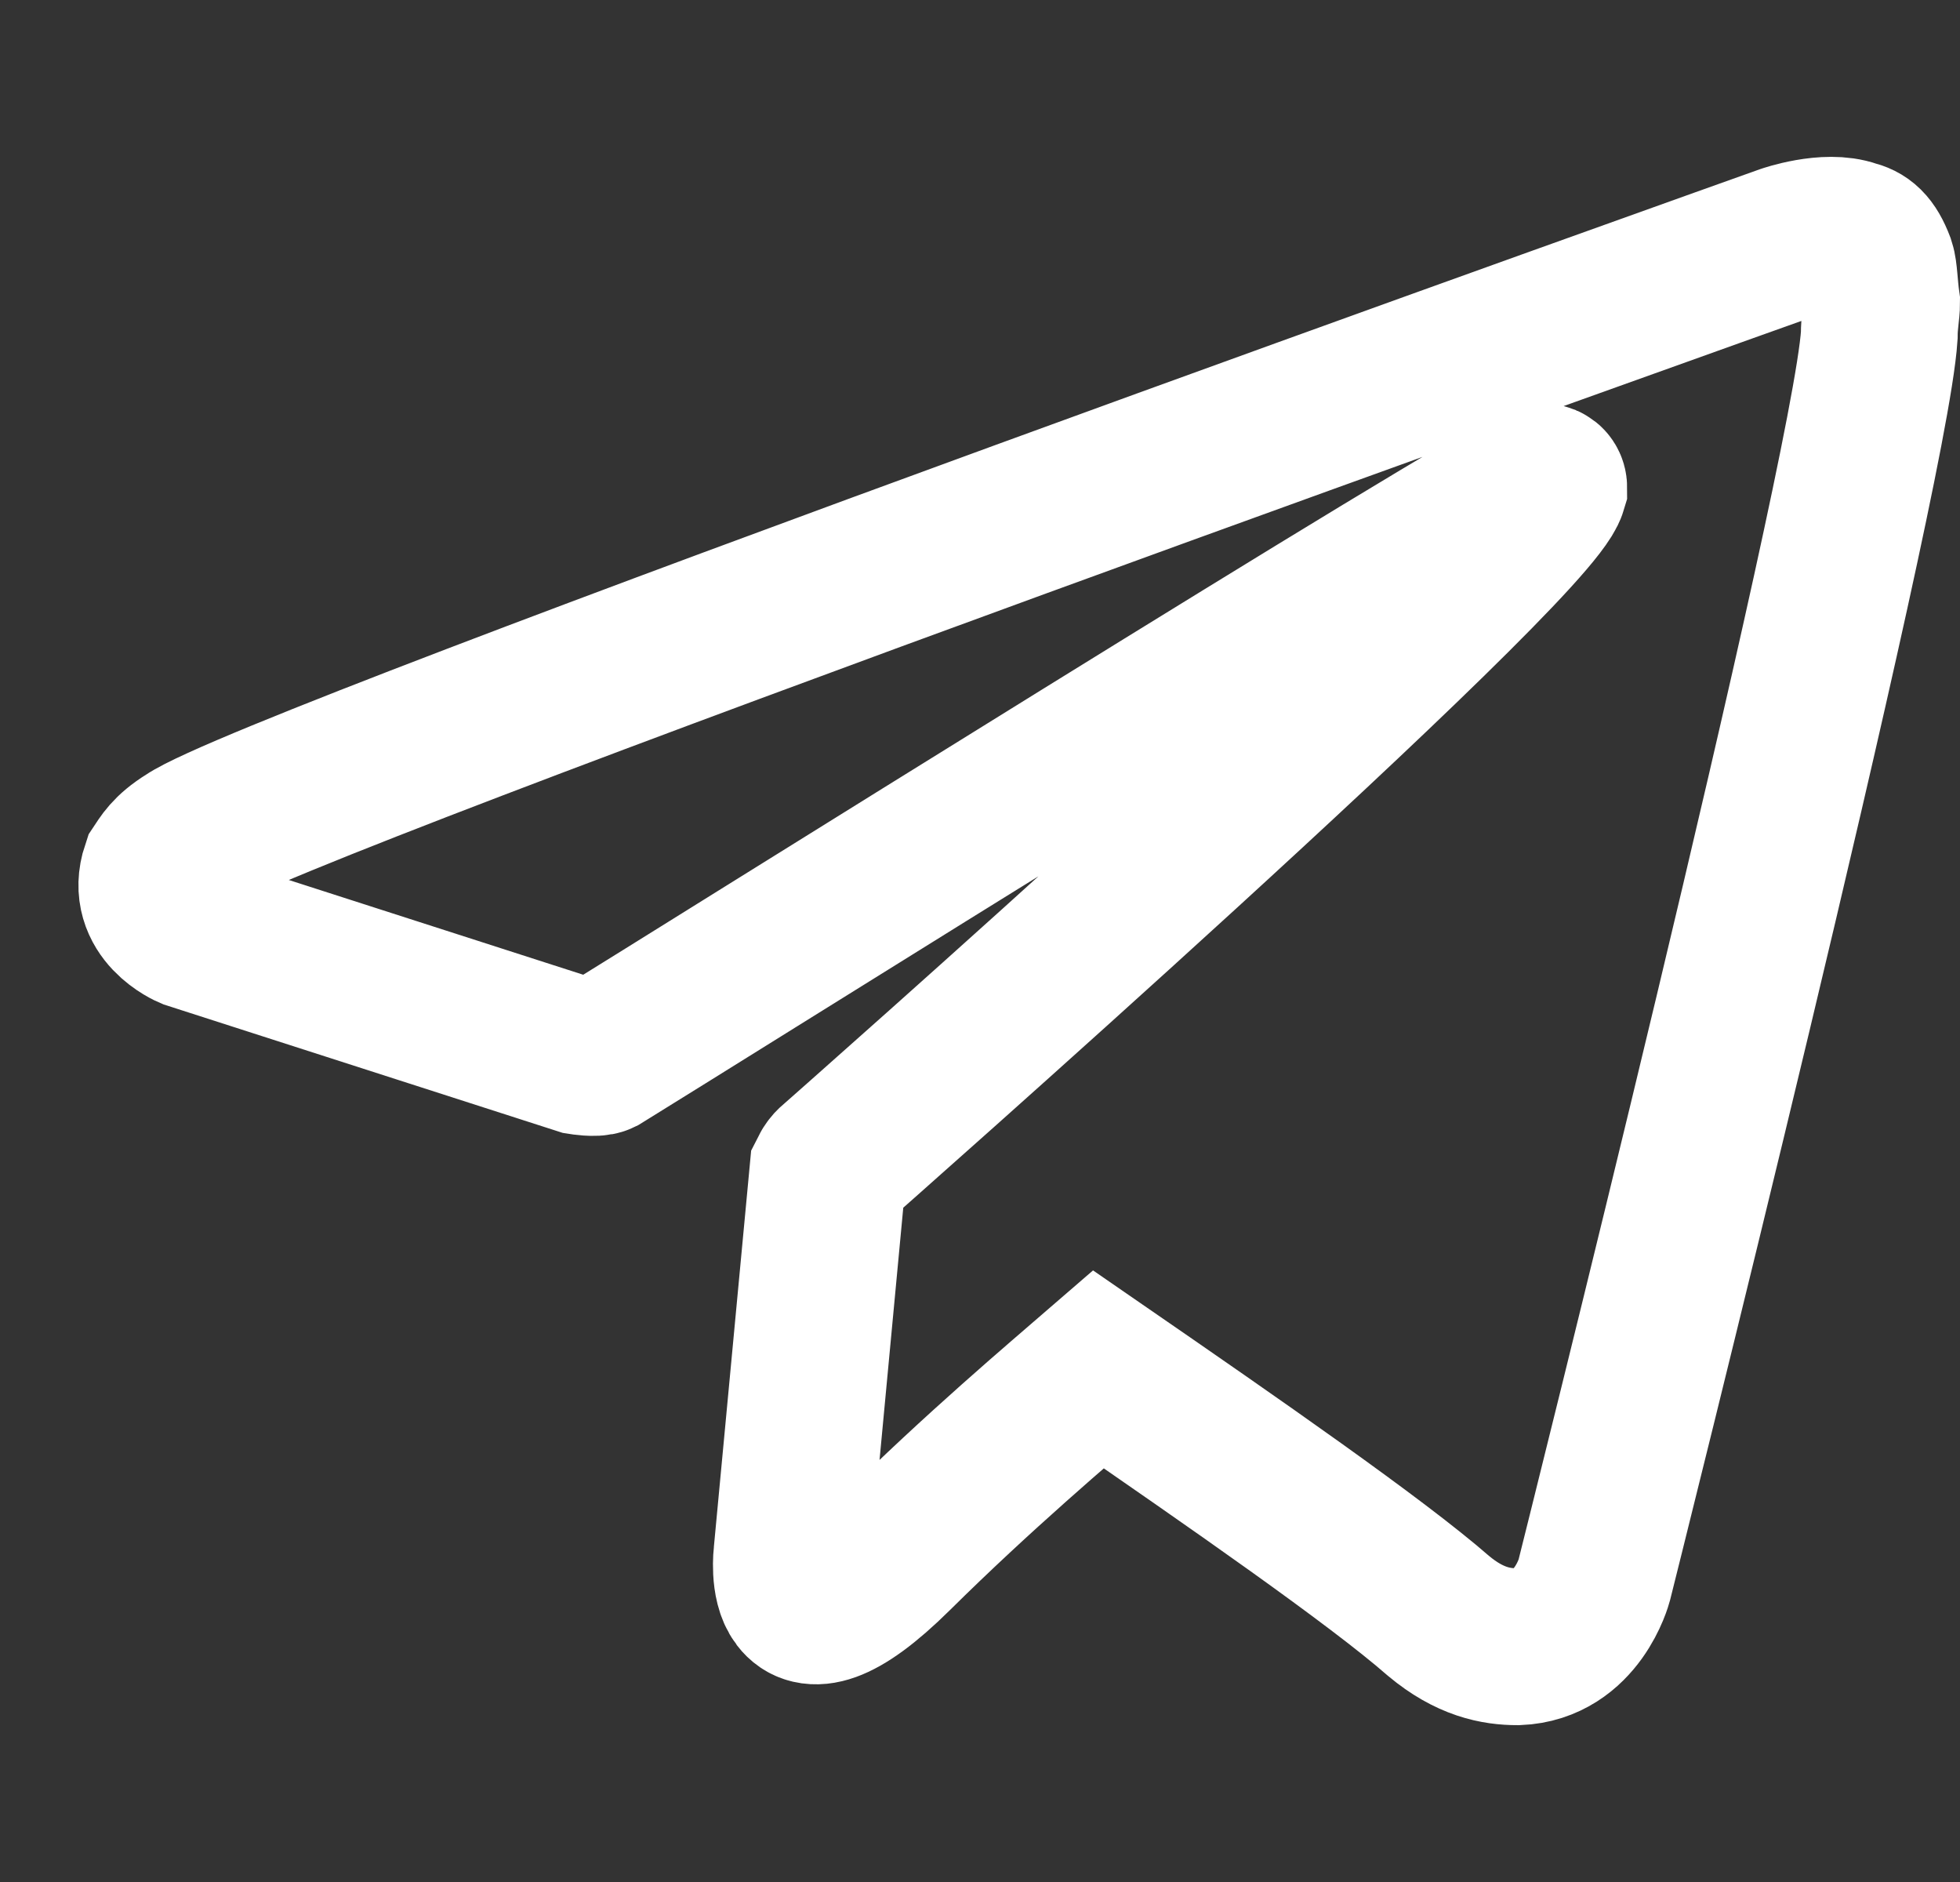 <svg width="25" height="24" viewBox="0 0 25 24" fill="none" xmlns="http://www.w3.org/2000/svg">
<rect x="0" y="0" width="25" height="24" fill="#333333" stroke="none"/>
<path d="M23.939 3.374C23.847 3.132 23.756 3.072 23.633 3.042C23.297 2.921 22.778 3.102 22.778 3.102C22.778 3.102 3.502 9.965 2.402 10.721C2.158 10.872 2.097 10.993 2.036 11.084C1.853 11.628 2.433 11.87 2.433 11.87L7.412 13.472C7.412 13.472 7.596 13.502 7.657 13.472C8.787 12.777 19.021 6.367 19.601 6.156C19.693 6.125 19.754 6.156 19.754 6.216C19.509 7.032 10.62 14.863 10.62 14.863C10.62 14.863 10.589 14.893 10.559 14.953L10.101 19.821C10.101 19.821 9.917 21.302 11.414 19.821C12.483 18.763 13.522 17.886 14.011 17.463C15.721 18.642 17.554 19.912 18.349 20.607C18.746 20.939 19.082 21 19.357 21C20.12 20.97 20.334 20.154 20.334 20.154C20.334 20.154 23.847 6.156 23.97 4.281C23.97 4.1 24 3.979 24 3.858C23.97 3.646 23.97 3.465 23.939 3.374Z" stroke="white" stroke-width="2"/>
</svg>
